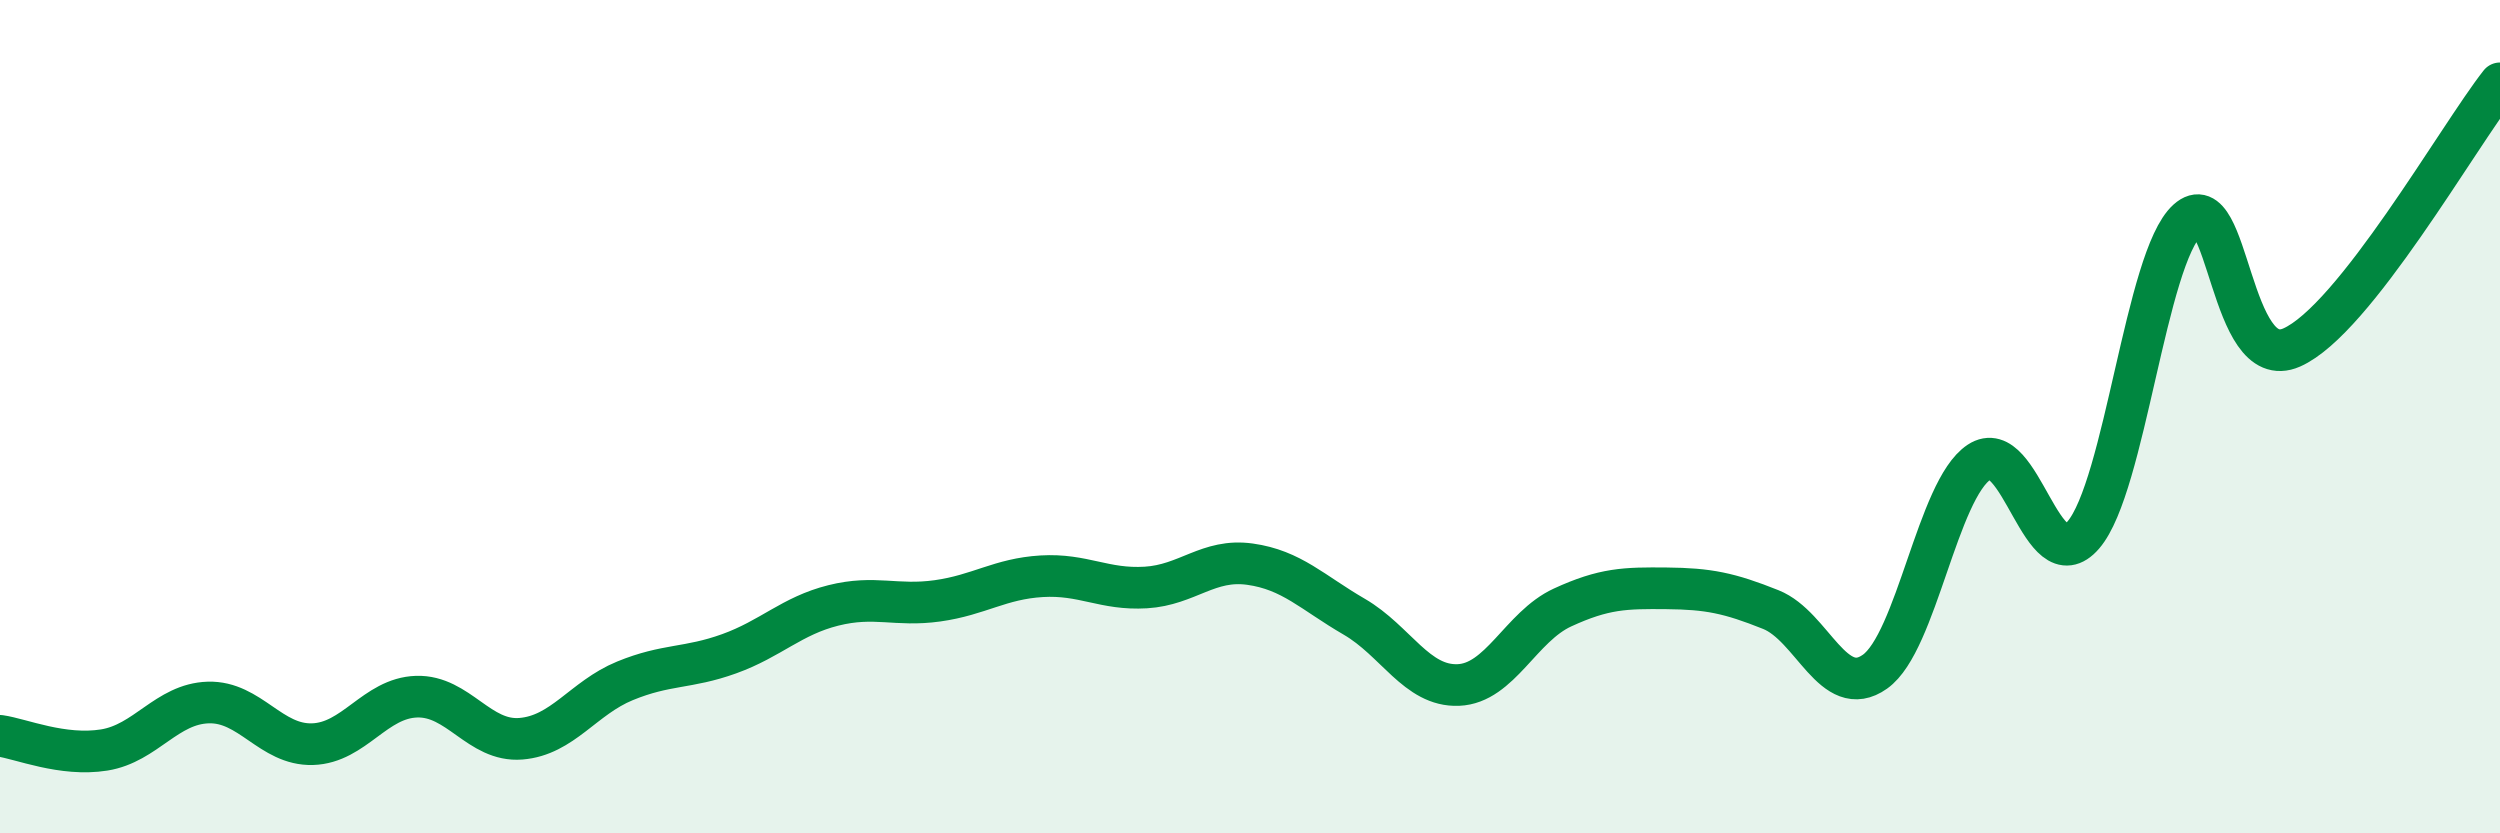 
    <svg width="60" height="20" viewBox="0 0 60 20" xmlns="http://www.w3.org/2000/svg">
      <path
        d="M 0,17.66 C 0.5,17.73 1.5,18.16 2.5,18 C 3.5,17.84 4,16.89 5,16.86 C 6,16.83 6.5,17.89 7.5,17.86 C 8.5,17.83 9,16.75 10,16.72 C 11,16.69 11.5,17.81 12.5,17.73 C 13.5,17.65 14,16.75 15,16.34 C 16,15.93 16.5,16.05 17.5,15.69 C 18.5,15.33 19,14.78 20,14.53 C 21,14.28 21.5,14.56 22.5,14.42 C 23.5,14.28 24,13.89 25,13.83 C 26,13.77 26.5,14.16 27.5,14.1 C 28.5,14.04 29,13.4 30,13.54 C 31,13.68 31.5,14.22 32.5,14.8 C 33.5,15.38 34,16.48 35,16.44 C 36,16.4 36.5,15.04 37.5,14.58 C 38.5,14.12 39,14.11 40,14.12 C 41,14.13 41.5,14.23 42.5,14.63 C 43.5,15.03 44,16.83 45,16.12 C 46,15.41 46.5,11.75 47.5,11.09 C 48.5,10.43 49,14 50,12.84 C 51,11.68 51.5,6.18 52.5,5.28 C 53.5,4.38 53.5,9 55,8.34 C 56.5,7.68 59,3.27 60,2L60 20L0 20Z"
        fill="#008740"
        opacity="0.1"
        stroke-linecap="round"
        stroke-linejoin="round"
      />
      <path
        d="M 0,17.66 C 0.5,17.73 1.5,18.16 2.5,18 C 3.5,17.84 4,16.89 5,16.86 C 6,16.83 6.5,17.89 7.5,17.86 C 8.5,17.83 9,16.75 10,16.72 C 11,16.69 11.5,17.81 12.5,17.73 C 13.5,17.65 14,16.75 15,16.34 C 16,15.93 16.5,16.05 17.5,15.69 C 18.5,15.33 19,14.78 20,14.53 C 21,14.28 21.5,14.56 22.5,14.42 C 23.5,14.28 24,13.89 25,13.83 C 26,13.77 26.5,14.16 27.5,14.1 C 28.5,14.04 29,13.4 30,13.54 C 31,13.68 31.5,14.22 32.5,14.8 C 33.5,15.38 34,16.48 35,16.44 C 36,16.4 36.5,15.04 37.5,14.58 C 38.5,14.12 39,14.11 40,14.12 C 41,14.13 41.5,14.23 42.5,14.63 C 43.5,15.03 44,16.83 45,16.12 C 46,15.41 46.5,11.75 47.5,11.09 C 48.5,10.43 49,14 50,12.84 C 51,11.68 51.5,6.18 52.5,5.28 C 53.5,4.38 53.5,9 55,8.34 C 56.5,7.68 59,3.27 60,2"
        stroke="#008740"
        stroke-width="1"
        fill="none"
        stroke-linecap="round"
        stroke-linejoin="round"
      />
    </svg>
  